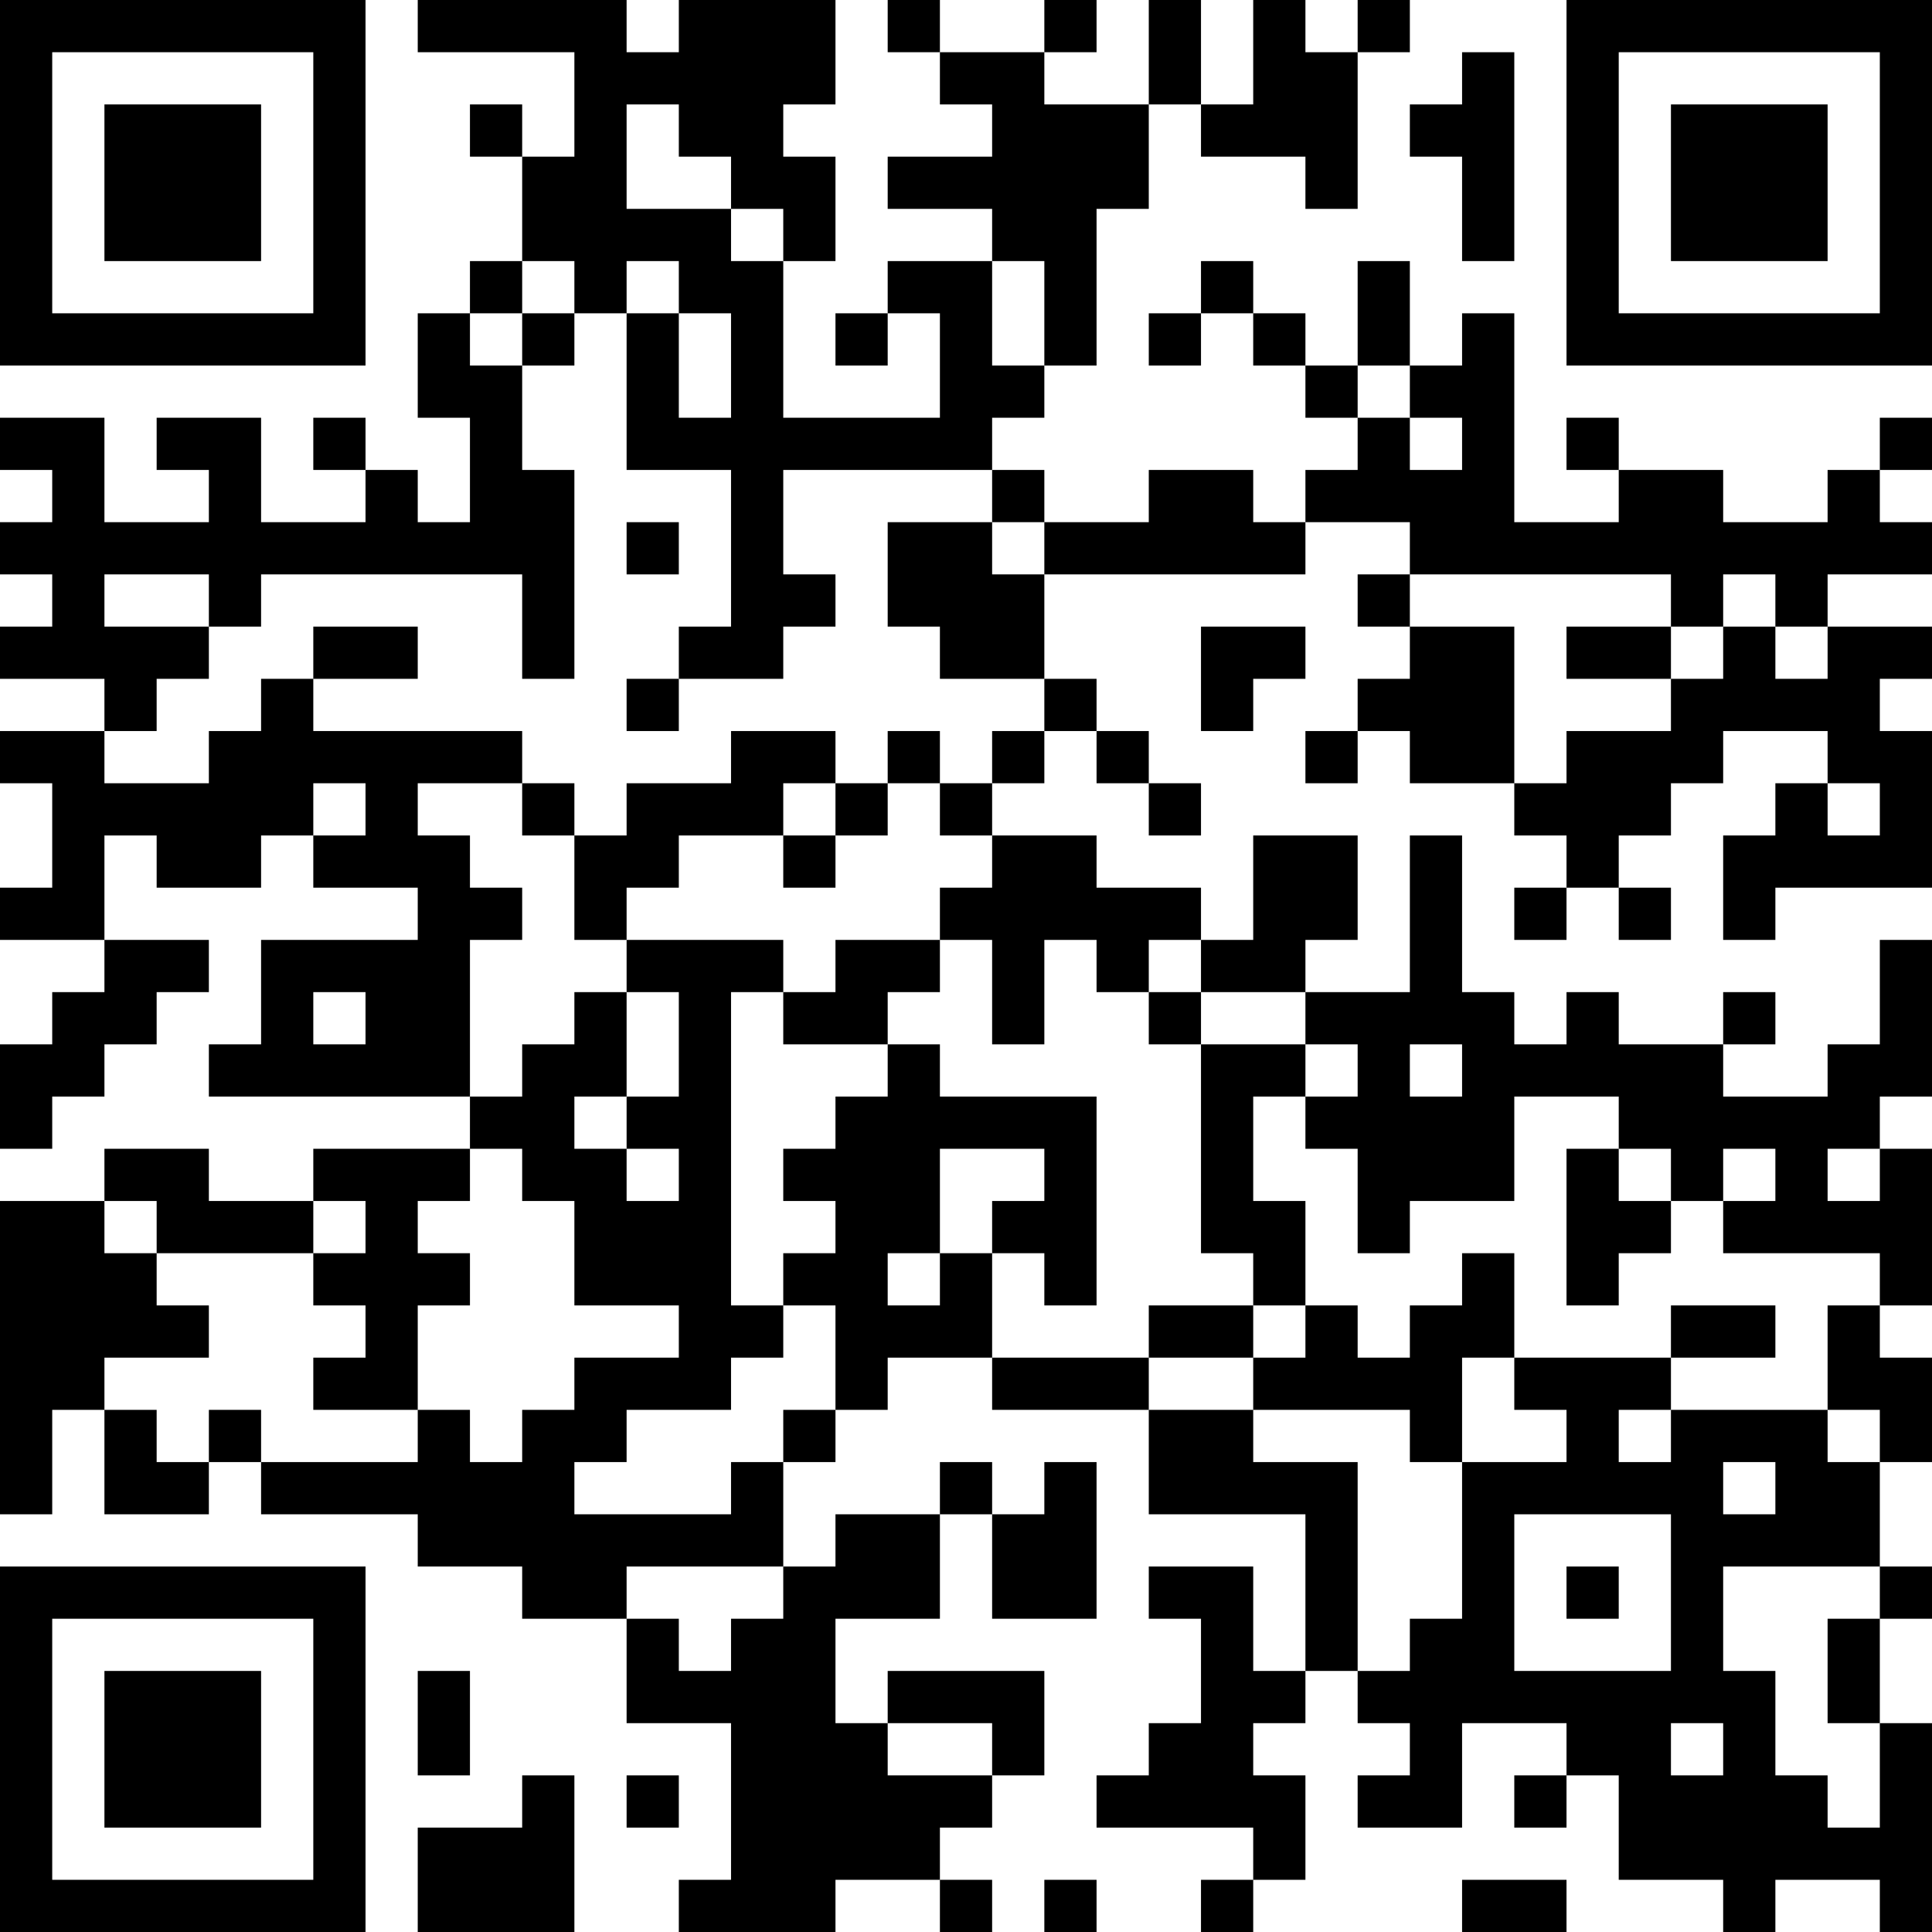 <?xml version="1.0" encoding="UTF-8"?>
<svg xmlns="http://www.w3.org/2000/svg" version="1.1" width="400" height="400" viewBox="0 0 400 400"><rect x="0" y="0" width="400" height="400" fill="#ffffff"/><g transform="scale(10.811)"><g transform="translate(0,0)"><path fill-rule="evenodd" d="M8 0L8 1L11 1L11 3L10 3L10 2L9 2L9 3L10 3L10 5L9 5L9 6L8 6L8 8L9 8L9 10L8 10L8 9L7 9L7 8L6 8L6 9L7 9L7 10L5 10L5 8L3 8L3 9L4 9L4 10L2 10L2 8L0 8L0 9L1 9L1 10L0 10L0 11L1 11L1 12L0 12L0 13L2 13L2 14L0 14L0 15L1 15L1 17L0 17L0 18L2 18L2 19L1 19L1 20L0 20L0 22L1 22L1 21L2 21L2 20L3 20L3 19L4 19L4 18L2 18L2 16L3 16L3 17L5 17L5 16L6 16L6 17L8 17L8 18L5 18L5 20L4 20L4 21L9 21L9 22L6 22L6 23L4 23L4 22L2 22L2 23L0 23L0 29L1 29L1 27L2 27L2 29L4 29L4 28L5 28L5 29L8 29L8 30L10 30L10 31L12 31L12 33L14 33L14 36L13 36L13 37L16 37L16 36L18 36L18 37L19 37L19 36L18 36L18 35L19 35L19 34L20 34L20 32L17 32L17 33L16 33L16 31L18 31L18 29L19 29L19 31L21 31L21 28L20 28L20 29L19 29L19 28L18 28L18 29L16 29L16 30L15 30L15 28L16 28L16 27L17 27L17 26L19 26L19 27L22 27L22 29L25 29L25 32L24 32L24 30L22 30L22 31L23 31L23 33L22 33L22 34L21 34L21 35L24 35L24 36L23 36L23 37L24 37L24 36L25 36L25 34L24 34L24 33L25 33L25 32L26 32L26 33L27 33L27 34L26 34L26 35L28 35L28 33L30 33L30 34L29 34L29 35L30 35L30 34L31 34L31 36L33 36L33 37L34 37L34 36L36 36L36 37L37 37L37 33L36 33L36 31L37 31L37 30L36 30L36 28L37 28L37 26L36 26L36 25L37 25L37 22L36 22L36 21L37 21L37 18L36 18L36 20L35 20L35 21L33 21L33 20L34 20L34 19L33 19L33 20L31 20L31 19L30 19L30 20L29 20L29 19L28 19L28 16L27 16L27 19L25 19L25 18L26 18L26 16L24 16L24 18L23 18L23 17L21 17L21 16L19 16L19 15L20 15L20 14L21 14L21 15L22 15L22 16L23 16L23 15L22 15L22 14L21 14L21 13L20 13L20 11L25 11L25 10L27 10L27 11L26 11L26 12L27 12L27 13L26 13L26 14L25 14L25 15L26 15L26 14L27 14L27 15L29 15L29 16L30 16L30 17L29 17L29 18L30 18L30 17L31 17L31 18L32 18L32 17L31 17L31 16L32 16L32 15L33 15L33 14L35 14L35 15L34 15L34 16L33 16L33 18L34 18L34 17L37 17L37 14L36 14L36 13L37 13L37 12L35 12L35 11L37 11L37 10L36 10L36 9L37 9L37 8L36 8L36 9L35 9L35 10L33 10L33 9L31 9L31 8L30 8L30 9L31 9L31 10L29 10L29 6L28 6L28 7L27 7L27 5L26 5L26 7L25 7L25 6L24 6L24 5L23 5L23 6L22 6L22 7L23 7L23 6L24 6L24 7L25 7L25 8L26 8L26 9L25 9L25 10L24 10L24 9L22 9L22 10L20 10L20 9L19 9L19 8L20 8L20 7L21 7L21 4L22 4L22 2L23 2L23 3L25 3L25 4L26 4L26 1L27 1L27 0L26 0L26 1L25 1L25 0L24 0L24 2L23 2L23 0L22 0L22 2L20 2L20 1L21 1L21 0L20 0L20 1L18 1L18 0L17 0L17 1L18 1L18 2L19 2L19 3L17 3L17 4L19 4L19 5L17 5L17 6L16 6L16 7L17 7L17 6L18 6L18 8L15 8L15 5L16 5L16 3L15 3L15 2L16 2L16 0L13 0L13 1L12 1L12 0ZM28 1L28 2L27 2L27 3L28 3L28 5L29 5L29 1ZM12 2L12 4L14 4L14 5L15 5L15 4L14 4L14 3L13 3L13 2ZM10 5L10 6L9 6L9 7L10 7L10 9L11 9L11 13L10 13L10 11L5 11L5 12L4 12L4 11L2 11L2 12L4 12L4 13L3 13L3 14L2 14L2 15L4 15L4 14L5 14L5 13L6 13L6 14L10 14L10 15L8 15L8 16L9 16L9 17L10 17L10 18L9 18L9 21L10 21L10 20L11 20L11 19L12 19L12 21L11 21L11 22L12 22L12 23L13 23L13 22L12 22L12 21L13 21L13 19L12 19L12 18L15 18L15 19L14 19L14 25L15 25L15 26L14 26L14 27L12 27L12 28L11 28L11 29L14 29L14 28L15 28L15 27L16 27L16 25L15 25L15 24L16 24L16 23L15 23L15 22L16 22L16 21L17 21L17 20L18 20L18 21L21 21L21 25L20 25L20 24L19 24L19 23L20 23L20 22L18 22L18 24L17 24L17 25L18 25L18 24L19 24L19 26L22 26L22 27L24 27L24 28L26 28L26 32L27 32L27 31L28 31L28 28L30 28L30 27L29 27L29 26L32 26L32 27L31 27L31 28L32 28L32 27L35 27L35 28L36 28L36 27L35 27L35 25L36 25L36 24L33 24L33 23L34 23L34 22L33 22L33 23L32 23L32 22L31 22L31 21L29 21L29 23L27 23L27 24L26 24L26 22L25 22L25 21L26 21L26 20L25 20L25 19L23 19L23 18L22 18L22 19L21 19L21 18L20 18L20 20L19 20L19 18L18 18L18 17L19 17L19 16L18 16L18 15L19 15L19 14L20 14L20 13L18 13L18 12L17 12L17 10L19 10L19 11L20 11L20 10L19 10L19 9L15 9L15 11L16 11L16 12L15 12L15 13L13 13L13 12L14 12L14 9L12 9L12 6L13 6L13 8L14 8L14 6L13 6L13 5L12 5L12 6L11 6L11 5ZM19 5L19 7L20 7L20 5ZM10 6L10 7L11 7L11 6ZM26 7L26 8L27 8L27 9L28 9L28 8L27 8L27 7ZM12 10L12 11L13 11L13 10ZM27 11L27 12L29 12L29 15L30 15L30 14L32 14L32 13L33 13L33 12L34 12L34 13L35 13L35 12L34 12L34 11L33 11L33 12L32 12L32 11ZM6 12L6 13L8 13L8 12ZM23 12L23 14L24 14L24 13L25 13L25 12ZM30 12L30 13L32 13L32 12ZM12 13L12 14L13 14L13 13ZM14 14L14 15L12 15L12 16L11 16L11 15L10 15L10 16L11 16L11 18L12 18L12 17L13 17L13 16L15 16L15 17L16 17L16 16L17 16L17 15L18 15L18 14L17 14L17 15L16 15L16 14ZM6 15L6 16L7 16L7 15ZM15 15L15 16L16 16L16 15ZM35 15L35 16L36 16L36 15ZM16 18L16 19L15 19L15 20L17 20L17 19L18 19L18 18ZM6 19L6 20L7 20L7 19ZM22 19L22 20L23 20L23 24L24 24L24 25L22 25L22 26L24 26L24 27L27 27L27 28L28 28L28 26L29 26L29 24L28 24L28 25L27 25L27 26L26 26L26 25L25 25L25 23L24 23L24 21L25 21L25 20L23 20L23 19ZM27 20L27 21L28 21L28 20ZM9 22L9 23L8 23L8 24L9 24L9 25L8 25L8 27L6 27L6 26L7 26L7 25L6 25L6 24L7 24L7 23L6 23L6 24L3 24L3 23L2 23L2 24L3 24L3 25L4 25L4 26L2 26L2 27L3 27L3 28L4 28L4 27L5 27L5 28L8 28L8 27L9 27L9 28L10 28L10 27L11 27L11 26L13 26L13 25L11 25L11 23L10 23L10 22ZM30 22L30 25L31 25L31 24L32 24L32 23L31 23L31 22ZM35 22L35 23L36 23L36 22ZM24 25L24 26L25 26L25 25ZM32 25L32 26L34 26L34 25ZM33 28L33 29L34 29L34 28ZM29 29L29 32L32 32L32 29ZM12 30L12 31L13 31L13 32L14 32L14 31L15 31L15 30ZM30 30L30 31L31 31L31 30ZM33 30L33 32L34 32L34 34L35 34L35 35L36 35L36 33L35 33L35 31L36 31L36 30ZM8 32L8 34L9 34L9 32ZM17 33L17 34L19 34L19 33ZM32 33L32 34L33 34L33 33ZM10 34L10 35L8 35L8 37L11 37L11 34ZM12 34L12 35L13 35L13 34ZM20 36L20 37L21 37L21 36ZM28 36L28 37L30 37L30 36ZM0 0L0 7L7 7L7 0ZM1 1L1 6L6 6L6 1ZM2 2L2 5L5 5L5 2ZM30 0L30 7L37 7L37 0ZM31 1L31 6L36 6L36 1ZM32 2L32 5L35 5L35 2ZM0 30L0 37L7 37L7 30ZM1 31L1 36L6 36L6 31ZM2 32L2 35L5 35L5 32Z" fill="#000000"/></g></g></svg>
